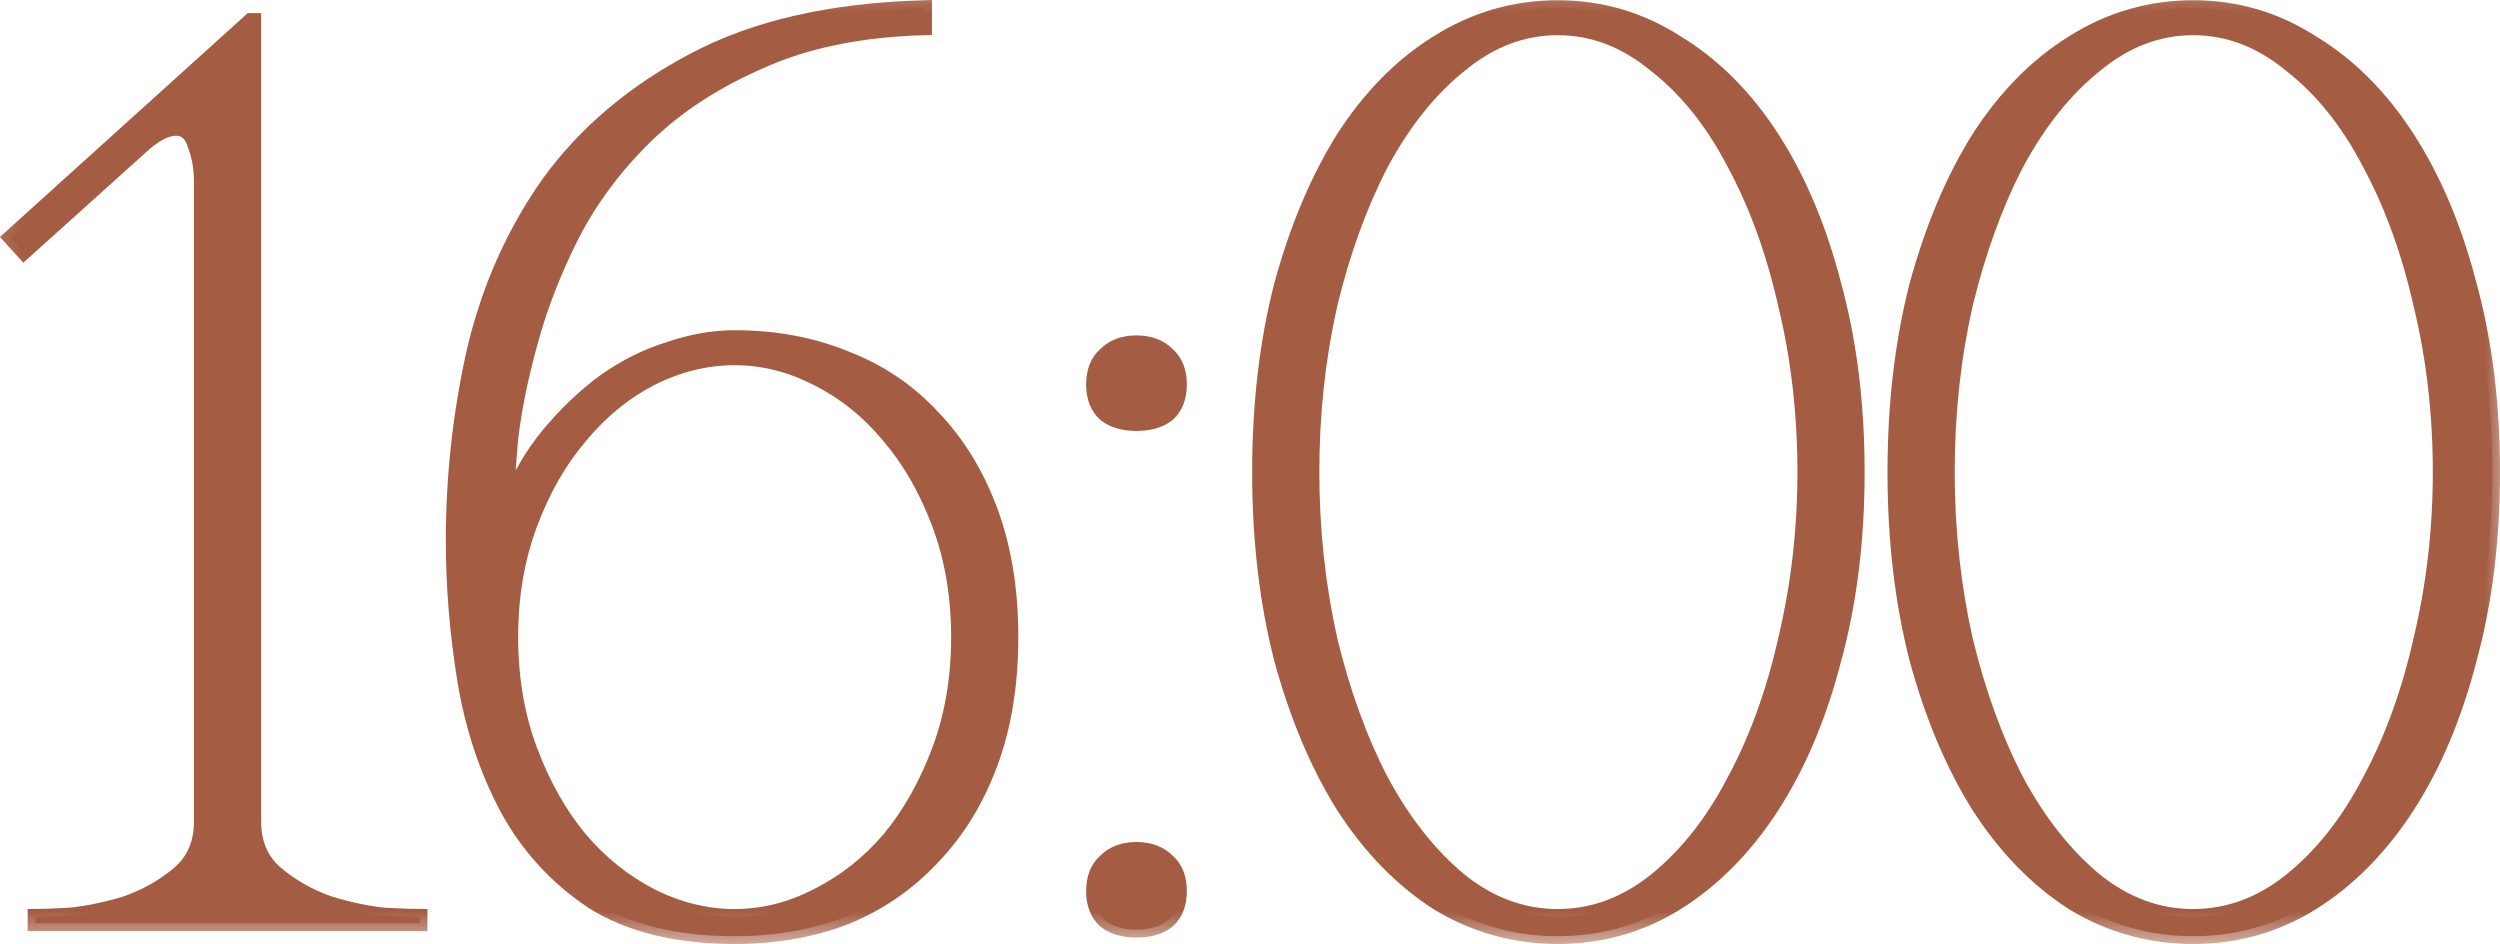 <?xml version="1.0" encoding="UTF-8"?> <svg xmlns="http://www.w3.org/2000/svg" viewBox="0 0 64 24.166" fill="none"><mask id="path-1-outside-1_1323_195" maskUnits="userSpaceOnUse" x="-2.875" y="-3.178" width="260" height="100" fill="black"><rect fill="white" x="-0.719" y="-0.794" width="65" height="25"></rect><path d="M6.485 0.536V21.029C6.485 21.601 6.683 22.052 7.079 22.382C7.475 22.712 7.926 22.965 8.432 23.141C8.938 23.295 9.411 23.394 9.851 23.438C10.313 23.46 10.61 23.471 10.742 23.471V23.636H0.908V23.471C1.04 23.471 1.326 23.46 1.766 23.438C2.228 23.394 2.712 23.295 3.218 23.141C3.724 22.965 4.175 22.712 4.571 22.382C4.967 22.052 5.165 21.601 5.165 21.029V4.661C5.165 4.309 5.11 3.99 5 3.704C4.912 3.418 4.747 3.275 4.505 3.275C4.241 3.275 3.933 3.44 3.581 3.77L0.611 6.443L0.281 6.08L6.419 0.536H6.485Z"></path><path d="M18.807 23.966C17.333 23.966 16.123 23.669 15.177 23.075C14.253 22.459 13.527 21.667 12.999 20.699C12.471 19.709 12.108 18.62 11.91 17.432C11.712 16.222 11.613 15.023 11.613 13.835C11.613 12.207 11.789 10.601 12.141 9.017C12.515 7.411 13.153 5.97 14.055 4.694C14.979 3.418 16.211 2.373 17.751 1.559C19.313 0.723 21.282 0.272 23.658 0.206V0.701C22.03 0.745 20.633 1.031 19.467 1.559C18.301 2.065 17.322 2.703 16.53 3.473C15.738 4.243 15.1 5.101 14.616 6.047C14.154 6.971 13.802 7.884 13.56 8.786C13.318 9.666 13.153 10.48 13.065 11.228C12.999 11.976 12.966 12.559 12.966 12.977H12.999C13.263 12.273 13.615 11.657 14.055 11.129C14.495 10.601 14.968 10.15 15.474 9.776C16.002 9.402 16.552 9.127 17.124 8.951C17.696 8.753 18.257 8.654 18.807 8.654C19.841 8.654 20.787 8.83 21.645 9.182C22.503 9.512 23.24 10.007 23.856 10.667C24.494 11.327 24.989 12.13 25.341 13.076C25.693 14.022 25.869 15.1 25.869 16.31C25.869 17.52 25.693 18.598 25.341 19.544C24.989 20.49 24.494 21.293 23.856 21.953C23.24 22.613 22.503 23.119 21.645 23.471C20.787 23.801 19.841 23.966 18.807 23.966ZM18.807 23.471C19.533 23.471 20.237 23.295 20.919 22.943C21.623 22.591 22.239 22.107 22.767 21.491C23.295 20.853 23.724 20.094 24.054 19.214C24.384 18.334 24.549 17.366 24.549 16.31C24.549 15.254 24.384 14.286 24.054 13.406C23.724 12.526 23.295 11.778 22.767 11.162C22.239 10.524 21.623 10.029 20.919 9.677C20.237 9.325 19.533 9.149 18.807 9.149C18.081 9.149 17.366 9.325 16.662 9.677C15.98 10.029 15.375 10.524 14.847 11.162C14.319 11.778 13.89 12.526 13.56 13.406C13.23 14.286 13.065 15.254 13.065 16.31C13.065 17.366 13.23 18.334 13.56 19.214C13.89 20.094 14.319 20.853 14.847 21.491C15.375 22.107 15.98 22.591 16.662 22.943C17.366 23.295 18.081 23.471 18.807 23.471Z"></path><path d="M28.005 9.842C28.005 9.512 28.104 9.259 28.302 9.083C28.5 8.885 28.764 8.786 29.094 8.786C29.424 8.786 29.688 8.885 29.886 9.083C30.084 9.259 30.183 9.512 30.183 9.842C30.183 10.172 30.084 10.425 29.886 10.601C29.688 10.755 29.424 10.832 29.094 10.832C28.764 10.832 28.5 10.755 28.302 10.601C28.104 10.425 28.005 10.172 28.005 9.842ZM28.005 22.811C28.005 22.481 28.104 22.228 28.302 22.052C28.5 21.854 28.764 21.755 29.094 21.755C29.424 21.755 29.688 21.854 29.886 22.052C30.084 22.228 30.183 22.481 30.183 22.811C30.183 23.141 30.084 23.394 29.886 23.57C29.688 23.724 29.424 23.801 29.094 23.801C28.764 23.801 28.5 23.724 28.302 23.57C28.104 23.394 28.005 23.141 28.005 22.811Z"></path><path d="M39.878 0.206C40.978 0.206 41.99 0.503 42.914 1.097C43.86 1.669 44.674 2.483 45.356 3.539C46.038 4.595 46.566 5.849 46.94 7.301C47.336 8.753 47.534 10.348 47.534 12.086C47.534 13.824 47.336 15.419 46.94 16.871C46.566 18.323 46.038 19.577 45.356 20.633C44.674 21.689 43.86 22.514 42.914 23.108C41.99 23.68 40.978 23.966 39.878 23.966C38.778 23.966 37.755 23.68 36.809 23.108C35.885 22.514 35.082 21.689 34.4 20.633C33.74 19.577 33.212 18.323 32.816 16.871C32.442 15.419 32.255 13.824 32.255 12.086C32.255 10.348 32.442 8.753 32.816 7.301C33.212 5.849 33.74 4.595 34.4 3.539C35.082 2.483 35.885 1.669 36.809 1.097C37.755 0.503 38.778 0.206 39.878 0.206ZM39.878 23.471C40.78 23.471 41.616 23.163 42.386 22.547C43.178 21.909 43.849 21.062 44.399 20.006C44.971 18.95 45.411 17.74 45.719 16.376C46.049 14.99 46.214 13.56 46.214 12.086C46.214 10.59 46.049 9.16 45.719 7.796C45.411 6.432 44.971 5.222 44.399 4.166C43.849 3.11 43.178 2.274 42.386 1.658C41.616 1.02 40.78 0.701 39.878 0.701C38.976 0.701 38.14 1.02 37.37 1.658C36.6 2.274 35.929 3.11 35.357 4.166C34.807 5.222 34.367 6.432 34.037 7.796C33.729 9.16 33.575 10.59 33.575 12.086C33.575 13.56 33.729 14.99 34.037 16.376C34.367 17.74 34.807 18.95 35.357 20.006C35.929 21.062 36.6 21.909 37.37 22.547C38.14 23.163 38.976 23.471 39.878 23.471Z"></path><path d="M56.144 0.206C57.243 0.206 58.255 0.503 59.179 1.097C60.126 1.669 60.94 2.483 61.621 3.539C62.303 4.595 62.831 5.849 63.206 7.301C63.602 8.753 63.8 10.348 63.8 12.086C63.8 13.824 63.602 15.419 63.206 16.871C62.831 18.323 62.303 19.577 61.621 20.633C60.94 21.689 60.126 22.514 59.179 23.108C58.255 23.68 57.243 23.966 56.144 23.966C55.044 23.966 54.02 23.68 53.075 23.108C52.151 22.514 51.347 21.689 50.666 20.633C50.005 19.577 49.477 18.323 49.081 16.871C48.708 15.419 48.52 13.824 48.52 12.086C48.52 10.348 48.708 8.753 49.081 7.301C49.477 5.849 50.005 4.595 50.666 3.539C51.347 2.483 52.151 1.669 53.075 1.097C54.02 0.503 55.044 0.206 56.144 0.206ZM56.144 23.471C57.045 23.471 57.882 23.163 58.651 22.547C59.444 21.909 60.114 21.062 60.664 20.006C61.236 18.95 61.676 17.74 61.984 16.376C62.315 14.99 62.48 13.56 62.48 12.086C62.48 10.59 62.315 9.16 61.984 7.796C61.676 6.432 61.236 5.222 60.664 4.166C60.114 3.11 59.444 2.274 58.651 1.658C57.882 1.02 57.045 0.701 56.144 0.701C55.242 0.701 54.406 1.02 53.636 1.658C52.865 2.274 52.194 3.11 51.623 4.166C51.072 5.222 50.633 6.432 50.303 7.796C49.995 9.16 49.84 10.59 49.84 12.086C49.84 13.56 49.995 14.99 50.303 16.376C50.633 17.74 51.072 18.95 51.623 20.006C52.194 21.062 52.865 21.909 53.636 22.547C54.406 23.163 55.242 23.471 56.144 23.471Z"></path></mask><path d="M6.485 0.536V21.029C6.485 21.601 6.683 22.052 7.079 22.382C7.475 22.712 7.926 22.965 8.432 23.141C8.938 23.295 9.411 23.394 9.851 23.438C10.313 23.46 10.61 23.471 10.742 23.471V23.636H0.908V23.471C1.04 23.471 1.326 23.46 1.766 23.438C2.228 23.394 2.712 23.295 3.218 23.141C3.724 22.965 4.175 22.712 4.571 22.382C4.967 22.052 5.165 21.601 5.165 21.029V4.661C5.165 4.309 5.11 3.99 5 3.704C4.912 3.418 4.747 3.275 4.505 3.275C4.241 3.275 3.933 3.44 3.581 3.77L0.611 6.443L0.281 6.08L6.419 0.536H6.485Z" fill="#A45C43"></path><path d="M18.807 23.966C17.333 23.966 16.123 23.669 15.177 23.075C14.253 22.459 13.527 21.667 12.999 20.699C12.471 19.709 12.108 18.62 11.91 17.432C11.712 16.222 11.613 15.023 11.613 13.835C11.613 12.207 11.789 10.601 12.141 9.017C12.515 7.411 13.153 5.97 14.055 4.694C14.979 3.418 16.211 2.373 17.751 1.559C19.313 0.723 21.282 0.272 23.658 0.206V0.701C22.03 0.745 20.633 1.031 19.467 1.559C18.301 2.065 17.322 2.703 16.53 3.473C15.738 4.243 15.1 5.101 14.616 6.047C14.154 6.971 13.802 7.884 13.56 8.786C13.318 9.666 13.153 10.48 13.065 11.228C12.999 11.976 12.966 12.559 12.966 12.977H12.999C13.263 12.273 13.615 11.657 14.055 11.129C14.495 10.601 14.968 10.15 15.474 9.776C16.002 9.402 16.552 9.127 17.124 8.951C17.696 8.753 18.257 8.654 18.807 8.654C19.841 8.654 20.787 8.83 21.645 9.182C22.503 9.512 23.24 10.007 23.856 10.667C24.494 11.327 24.989 12.13 25.341 13.076C25.693 14.022 25.869 15.1 25.869 16.31C25.869 17.52 25.693 18.598 25.341 19.544C24.989 20.49 24.494 21.293 23.856 21.953C23.24 22.613 22.503 23.119 21.645 23.471C20.787 23.801 19.841 23.966 18.807 23.966ZM18.807 23.471C19.533 23.471 20.237 23.295 20.919 22.943C21.623 22.591 22.239 22.107 22.767 21.491C23.295 20.853 23.724 20.094 24.054 19.214C24.384 18.334 24.549 17.366 24.549 16.31C24.549 15.254 24.384 14.286 24.054 13.406C23.724 12.526 23.295 11.778 22.767 11.162C22.239 10.524 21.623 10.029 20.919 9.677C20.237 9.325 19.533 9.149 18.807 9.149C18.081 9.149 17.366 9.325 16.662 9.677C15.98 10.029 15.375 10.524 14.847 11.162C14.319 11.778 13.89 12.526 13.56 13.406C13.23 14.286 13.065 15.254 13.065 16.31C13.065 17.366 13.23 18.334 13.56 19.214C13.89 20.094 14.319 20.853 14.847 21.491C15.375 22.107 15.98 22.591 16.662 22.943C17.366 23.295 18.081 23.471 18.807 23.471Z" fill="#A45C43"></path><path d="M28.005 9.842C28.005 9.512 28.104 9.259 28.302 9.083C28.5 8.885 28.764 8.786 29.094 8.786C29.424 8.786 29.688 8.885 29.886 9.083C30.084 9.259 30.183 9.512 30.183 9.842C30.183 10.172 30.084 10.425 29.886 10.601C29.688 10.755 29.424 10.832 29.094 10.832C28.764 10.832 28.5 10.755 28.302 10.601C28.104 10.425 28.005 10.172 28.005 9.842ZM28.005 22.811C28.005 22.481 28.104 22.228 28.302 22.052C28.5 21.854 28.764 21.755 29.094 21.755C29.424 21.755 29.688 21.854 29.886 22.052C30.084 22.228 30.183 22.481 30.183 22.811C30.183 23.141 30.084 23.394 29.886 23.57C29.688 23.724 29.424 23.801 29.094 23.801C28.764 23.801 28.5 23.724 28.302 23.57C28.104 23.394 28.005 23.141 28.005 22.811Z" fill="#A45C43"></path><path d="M39.878 0.206C40.978 0.206 41.99 0.503 42.914 1.097C43.86 1.669 44.674 2.483 45.356 3.539C46.038 4.595 46.566 5.849 46.94 7.301C47.336 8.753 47.534 10.348 47.534 12.086C47.534 13.824 47.336 15.419 46.94 16.871C46.566 18.323 46.038 19.577 45.356 20.633C44.674 21.689 43.86 22.514 42.914 23.108C41.99 23.68 40.978 23.966 39.878 23.966C38.778 23.966 37.755 23.68 36.809 23.108C35.885 22.514 35.082 21.689 34.4 20.633C33.74 19.577 33.212 18.323 32.816 16.871C32.442 15.419 32.255 13.824 32.255 12.086C32.255 10.348 32.442 8.753 32.816 7.301C33.212 5.849 33.74 4.595 34.4 3.539C35.082 2.483 35.885 1.669 36.809 1.097C37.755 0.503 38.778 0.206 39.878 0.206ZM39.878 23.471C40.78 23.471 41.616 23.163 42.386 22.547C43.178 21.909 43.849 21.062 44.399 20.006C44.971 18.95 45.411 17.74 45.719 16.376C46.049 14.99 46.214 13.56 46.214 12.086C46.214 10.59 46.049 9.16 45.719 7.796C45.411 6.432 44.971 5.222 44.399 4.166C43.849 3.11 43.178 2.274 42.386 1.658C41.616 1.02 40.78 0.701 39.878 0.701C38.976 0.701 38.14 1.02 37.37 1.658C36.6 2.274 35.929 3.11 35.357 4.166C34.807 5.222 34.367 6.432 34.037 7.796C33.729 9.16 33.575 10.59 33.575 12.086C33.575 13.56 33.729 14.99 34.037 16.376C34.367 17.74 34.807 18.95 35.357 20.006C35.929 21.062 36.6 21.909 37.37 22.547C38.14 23.163 38.976 23.471 39.878 23.471Z" fill="#A45C43"></path><path d="M56.144 0.206C57.243 0.206 58.255 0.503 59.179 1.097C60.126 1.669 60.94 2.483 61.621 3.539C62.303 4.595 62.831 5.849 63.206 7.301C63.602 8.753 63.8 10.348 63.8 12.086C63.8 13.824 63.602 15.419 63.206 16.871C62.831 18.323 62.303 19.577 61.621 20.633C60.94 21.689 60.126 22.514 59.179 23.108C58.255 23.68 57.243 23.966 56.144 23.966C55.044 23.966 54.02 23.68 53.075 23.108C52.151 22.514 51.347 21.689 50.666 20.633C50.005 19.577 49.477 18.323 49.081 16.871C48.708 15.419 48.52 13.824 48.52 12.086C48.52 10.348 48.708 8.753 49.081 7.301C49.477 5.849 50.005 4.595 50.666 3.539C51.347 2.483 52.151 1.669 53.075 1.097C54.02 0.503 55.044 0.206 56.144 0.206ZM56.144 23.471C57.045 23.471 57.882 23.163 58.651 22.547C59.444 21.909 60.114 21.062 60.664 20.006C61.236 18.95 61.676 17.74 61.984 16.376C62.315 14.99 62.48 13.56 62.48 12.086C62.48 10.59 62.315 9.16 61.984 7.796C61.676 6.432 61.236 5.222 60.664 4.166C60.114 3.11 59.444 2.274 58.651 1.658C57.882 1.02 57.045 0.701 56.144 0.701C55.242 0.701 54.406 1.02 53.636 1.658C52.865 2.274 52.194 3.11 51.623 4.166C51.072 5.222 50.633 6.432 50.303 7.796C49.995 9.16 49.84 10.59 49.84 12.086C49.84 13.56 49.995 14.99 50.303 16.376C50.633 17.74 51.072 18.95 51.623 20.006C52.194 21.062 52.865 21.909 53.636 22.547C54.406 23.163 55.242 23.471 56.144 23.471Z" fill="#A45C43"></path><path d="M6.485 0.536V21.029C6.485 21.601 6.683 22.052 7.079 22.382C7.475 22.712 7.926 22.965 8.432 23.141C8.938 23.295 9.411 23.394 9.851 23.438C10.313 23.46 10.61 23.471 10.742 23.471V23.636H0.908V23.471C1.04 23.471 1.326 23.46 1.766 23.438C2.228 23.394 2.712 23.295 3.218 23.141C3.724 22.965 4.175 22.712 4.571 22.382C4.967 22.052 5.165 21.601 5.165 21.029V4.661C5.165 4.309 5.11 3.99 5 3.704C4.912 3.418 4.747 3.275 4.505 3.275C4.241 3.275 3.933 3.44 3.581 3.77L0.611 6.443L0.281 6.08L6.419 0.536H6.485Z" stroke="#A45C43" stroke-width="0.4" mask="url(#path-1-outside-1_1323_195)"></path><path d="M18.807 23.966C17.333 23.966 16.123 23.669 15.177 23.075C14.253 22.459 13.527 21.667 12.999 20.699C12.471 19.709 12.108 18.62 11.91 17.432C11.712 16.222 11.613 15.023 11.613 13.835C11.613 12.207 11.789 10.601 12.141 9.017C12.515 7.411 13.153 5.97 14.055 4.694C14.979 3.418 16.211 2.373 17.751 1.559C19.313 0.723 21.282 0.272 23.658 0.206V0.701C22.03 0.745 20.633 1.031 19.467 1.559C18.301 2.065 17.322 2.703 16.53 3.473C15.738 4.243 15.1 5.101 14.616 6.047C14.154 6.971 13.802 7.884 13.56 8.786C13.318 9.666 13.153 10.48 13.065 11.228C12.999 11.976 12.966 12.559 12.966 12.977H12.999C13.263 12.273 13.615 11.657 14.055 11.129C14.495 10.601 14.968 10.15 15.474 9.776C16.002 9.402 16.552 9.127 17.124 8.951C17.696 8.753 18.257 8.654 18.807 8.654C19.841 8.654 20.787 8.83 21.645 9.182C22.503 9.512 23.24 10.007 23.856 10.667C24.494 11.327 24.989 12.13 25.341 13.076C25.693 14.022 25.869 15.1 25.869 16.31C25.869 17.52 25.693 18.598 25.341 19.544C24.989 20.49 24.494 21.293 23.856 21.953C23.24 22.613 22.503 23.119 21.645 23.471C20.787 23.801 19.841 23.966 18.807 23.966ZM18.807 23.471C19.533 23.471 20.237 23.295 20.919 22.943C21.623 22.591 22.239 22.107 22.767 21.491C23.295 20.853 23.724 20.094 24.054 19.214C24.384 18.334 24.549 17.366 24.549 16.31C24.549 15.254 24.384 14.286 24.054 13.406C23.724 12.526 23.295 11.778 22.767 11.162C22.239 10.524 21.623 10.029 20.919 9.677C20.237 9.325 19.533 9.149 18.807 9.149C18.081 9.149 17.366 9.325 16.662 9.677C15.98 10.029 15.375 10.524 14.847 11.162C14.319 11.778 13.89 12.526 13.56 13.406C13.23 14.286 13.065 15.254 13.065 16.31C13.065 17.366 13.23 18.334 13.56 19.214C13.89 20.094 14.319 20.853 14.847 21.491C15.375 22.107 15.98 22.591 16.662 22.943C17.366 23.295 18.081 23.471 18.807 23.471Z" stroke="#A45C43" stroke-width="0.4" mask="url(#path-1-outside-1_1323_195)"></path><path d="M28.005 9.842C28.005 9.512 28.104 9.259 28.302 9.083C28.5 8.885 28.764 8.786 29.094 8.786C29.424 8.786 29.688 8.885 29.886 9.083C30.084 9.259 30.183 9.512 30.183 9.842C30.183 10.172 30.084 10.425 29.886 10.601C29.688 10.755 29.424 10.832 29.094 10.832C28.764 10.832 28.5 10.755 28.302 10.601C28.104 10.425 28.005 10.172 28.005 9.842ZM28.005 22.811C28.005 22.481 28.104 22.228 28.302 22.052C28.5 21.854 28.764 21.755 29.094 21.755C29.424 21.755 29.688 21.854 29.886 22.052C30.084 22.228 30.183 22.481 30.183 22.811C30.183 23.141 30.084 23.394 29.886 23.57C29.688 23.724 29.424 23.801 29.094 23.801C28.764 23.801 28.5 23.724 28.302 23.57C28.104 23.394 28.005 23.141 28.005 22.811Z" stroke="#A45C43" stroke-width="0.4" mask="url(#path-1-outside-1_1323_195)"></path><path d="M39.878 0.206C40.978 0.206 41.99 0.503 42.914 1.097C43.86 1.669 44.674 2.483 45.356 3.539C46.038 4.595 46.566 5.849 46.94 7.301C47.336 8.753 47.534 10.348 47.534 12.086C47.534 13.824 47.336 15.419 46.94 16.871C46.566 18.323 46.038 19.577 45.356 20.633C44.674 21.689 43.86 22.514 42.914 23.108C41.99 23.68 40.978 23.966 39.878 23.966C38.778 23.966 37.755 23.68 36.809 23.108C35.885 22.514 35.082 21.689 34.4 20.633C33.74 19.577 33.212 18.323 32.816 16.871C32.442 15.419 32.255 13.824 32.255 12.086C32.255 10.348 32.442 8.753 32.816 7.301C33.212 5.849 33.74 4.595 34.4 3.539C35.082 2.483 35.885 1.669 36.809 1.097C37.755 0.503 38.778 0.206 39.878 0.206ZM39.878 23.471C40.78 23.471 41.616 23.163 42.386 22.547C43.178 21.909 43.849 21.062 44.399 20.006C44.971 18.95 45.411 17.74 45.719 16.376C46.049 14.99 46.214 13.56 46.214 12.086C46.214 10.59 46.049 9.16 45.719 7.796C45.411 6.432 44.971 5.222 44.399 4.166C43.849 3.11 43.178 2.274 42.386 1.658C41.616 1.02 40.78 0.701 39.878 0.701C38.976 0.701 38.14 1.02 37.37 1.658C36.6 2.274 35.929 3.11 35.357 4.166C34.807 5.222 34.367 6.432 34.037 7.796C33.729 9.16 33.575 10.59 33.575 12.086C33.575 13.56 33.729 14.99 34.037 16.376C34.367 17.74 34.807 18.95 35.357 20.006C35.929 21.062 36.6 21.909 37.37 22.547C38.14 23.163 38.976 23.471 39.878 23.471Z" stroke="#A45C43" stroke-width="0.4" mask="url(#path-1-outside-1_1323_195)"></path><path d="M56.144 0.206C57.243 0.206 58.255 0.503 59.179 1.097C60.126 1.669 60.94 2.483 61.621 3.539C62.303 4.595 62.831 5.849 63.206 7.301C63.602 8.753 63.8 10.348 63.8 12.086C63.8 13.824 63.602 15.419 63.206 16.871C62.831 18.323 62.303 19.577 61.621 20.633C60.94 21.689 60.126 22.514 59.179 23.108C58.255 23.68 57.243 23.966 56.144 23.966C55.044 23.966 54.02 23.68 53.075 23.108C52.151 22.514 51.347 21.689 50.666 20.633C50.005 19.577 49.477 18.323 49.081 16.871C48.708 15.419 48.52 13.824 48.52 12.086C48.52 10.348 48.708 8.753 49.081 7.301C49.477 5.849 50.005 4.595 50.666 3.539C51.347 2.483 52.151 1.669 53.075 1.097C54.02 0.503 55.044 0.206 56.144 0.206ZM56.144 23.471C57.045 23.471 57.882 23.163 58.651 22.547C59.444 21.909 60.114 21.062 60.664 20.006C61.236 18.95 61.676 17.74 61.984 16.376C62.315 14.99 62.48 13.56 62.48 12.086C62.48 10.59 62.315 9.16 61.984 7.796C61.676 6.432 61.236 5.222 60.664 4.166C60.114 3.11 59.444 2.274 58.651 1.658C57.882 1.02 57.045 0.701 56.144 0.701C55.242 0.701 54.406 1.02 53.636 1.658C52.865 2.274 52.194 3.11 51.623 4.166C51.072 5.222 50.633 6.432 50.303 7.796C49.995 9.16 49.84 10.59 49.84 12.086C49.84 13.56 49.995 14.99 50.303 16.376C50.633 17.74 51.072 18.95 51.623 20.006C52.194 21.062 52.865 21.909 53.636 22.547C54.406 23.163 55.242 23.471 56.144 23.471Z" stroke="#A45C43" stroke-width="0.4" mask="url(#path-1-outside-1_1323_195)"></path></svg> 